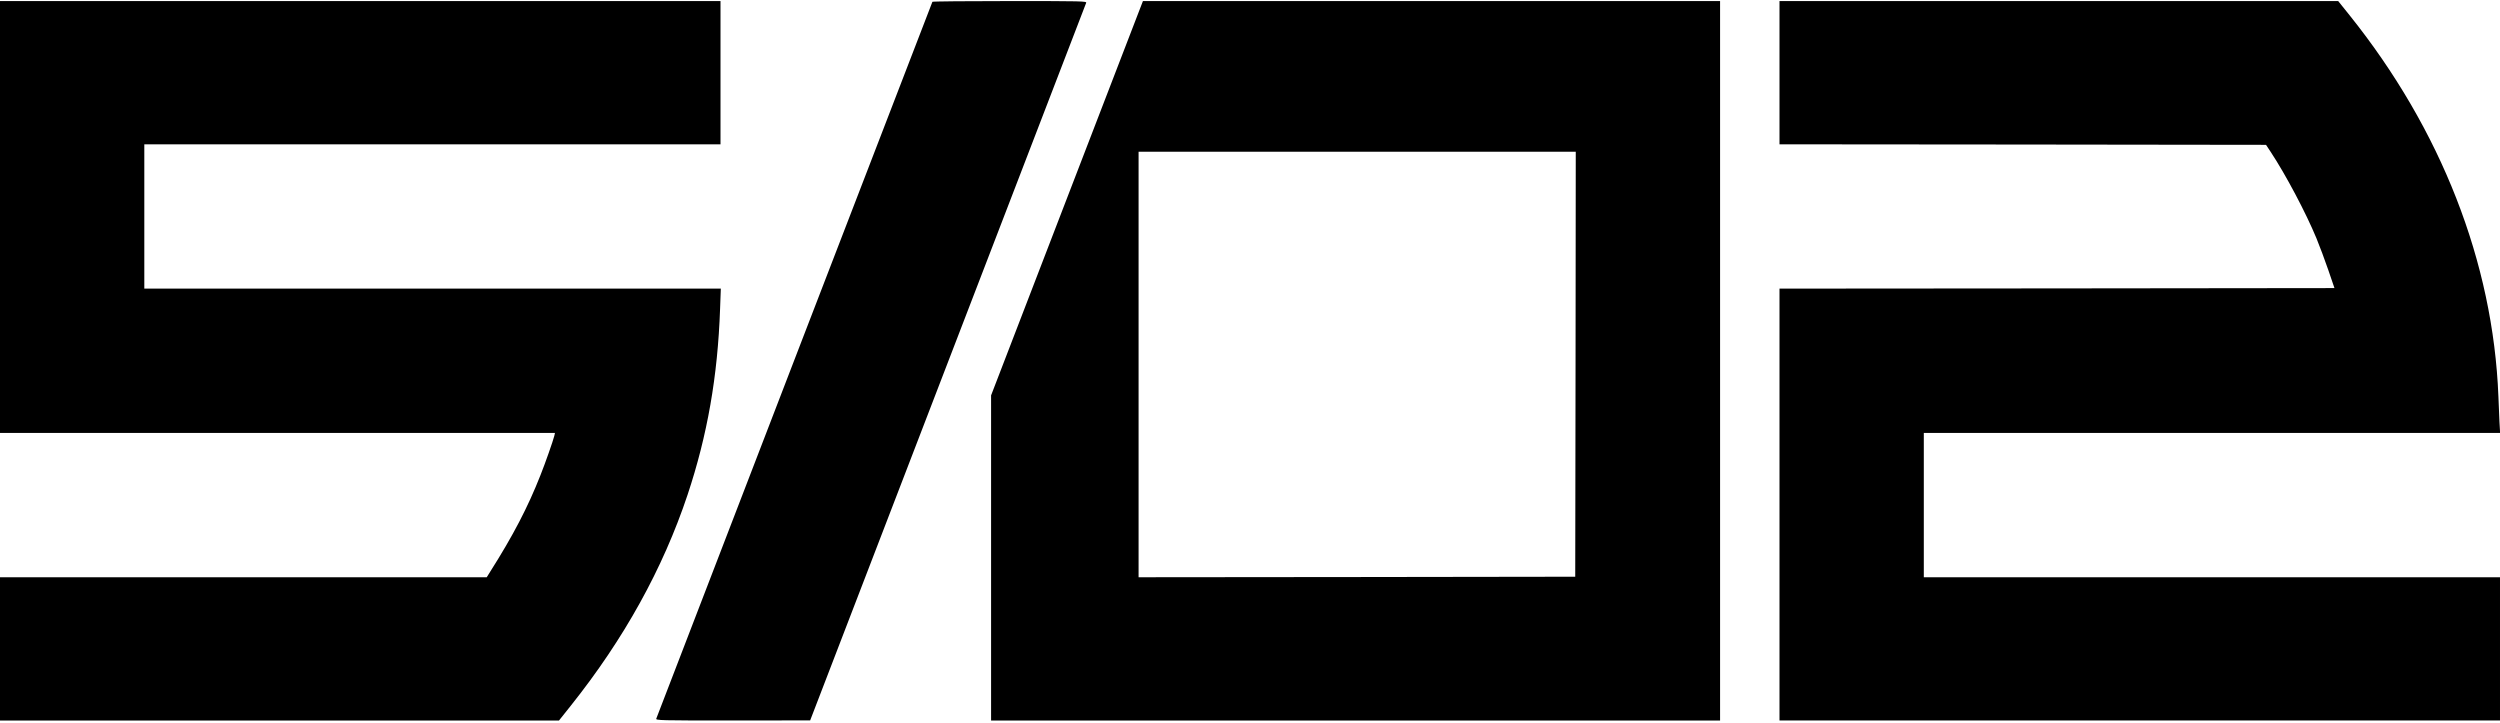 <?xml version="1.0" encoding="UTF-8" standalone="no"?> <svg xmlns="http://www.w3.org/2000/svg" version="1.0" width="2356pt" height="681pt" viewBox="0 0 2356 681" preserveAspectRatio="xMidYMid meet"><g transform="translate(0,681) scale(0.1,-0.1)" fill="#000000" stroke="none"><path d="M0 4765 l0 -2035 2615 0 2615 0 -6 -27 c-12 -48 -84 -254 -131 -372 -119 -302 -258 -569 -473 -908 l-33 -53 -2293 0 -2294 0 0 -675 0 -675 2634 0 2634 0 110 138 c503 631 869 1292 1102 1990 186 559 284 1117 306 1750 l7 192 -2716 0 -2717 0 0 680 0 680 2715 0 2715 0 0 675 0 675 -3395 0 -3395 0 0 -2035z"></path><path d="M8787 6793 c-3 -6 -2410 -6252 -2602 -6755 -7 -17 32 -18 721 -18 l729 1 1297 3372 c714 1854 1300 3380 1304 3390 6 16 -33 17 -719 17 -399 0 -728 -3 -730 -7z"></path><path d="M10722 6673 c-27 -71 -350 -907 -716 -1859 l-666 -1730 0 -1532 0 -1532 3435 0 3435 0 0 3390 0 3390 -2719 0 -2720 0 -49 -127z m4126 -3295 l-3 -2003 -2057 -3 -2058 -2 0 2005 0 2005 2060 0 2060 0 -2 -2002z"></path><path d="M16770 6125 l0 -675 2293 -2 2292 -3 43 -65 c144 -218 333 -576 432 -815 29 -71 80 -206 112 -300 l58 -170 -2615 -3 -2615 -2 0 -2035 0 -2035 3395 0 3395 0 0 675 0 675 -2715 0 -2715 0 0 680 0 680 2715 0 2716 0 -6 103 c-2 56 -7 165 -10 242 -50 1262 -539 2514 -1404 3593 l-106 132 -2632 0 -2633 0 0 -675z"></path></g></svg> 